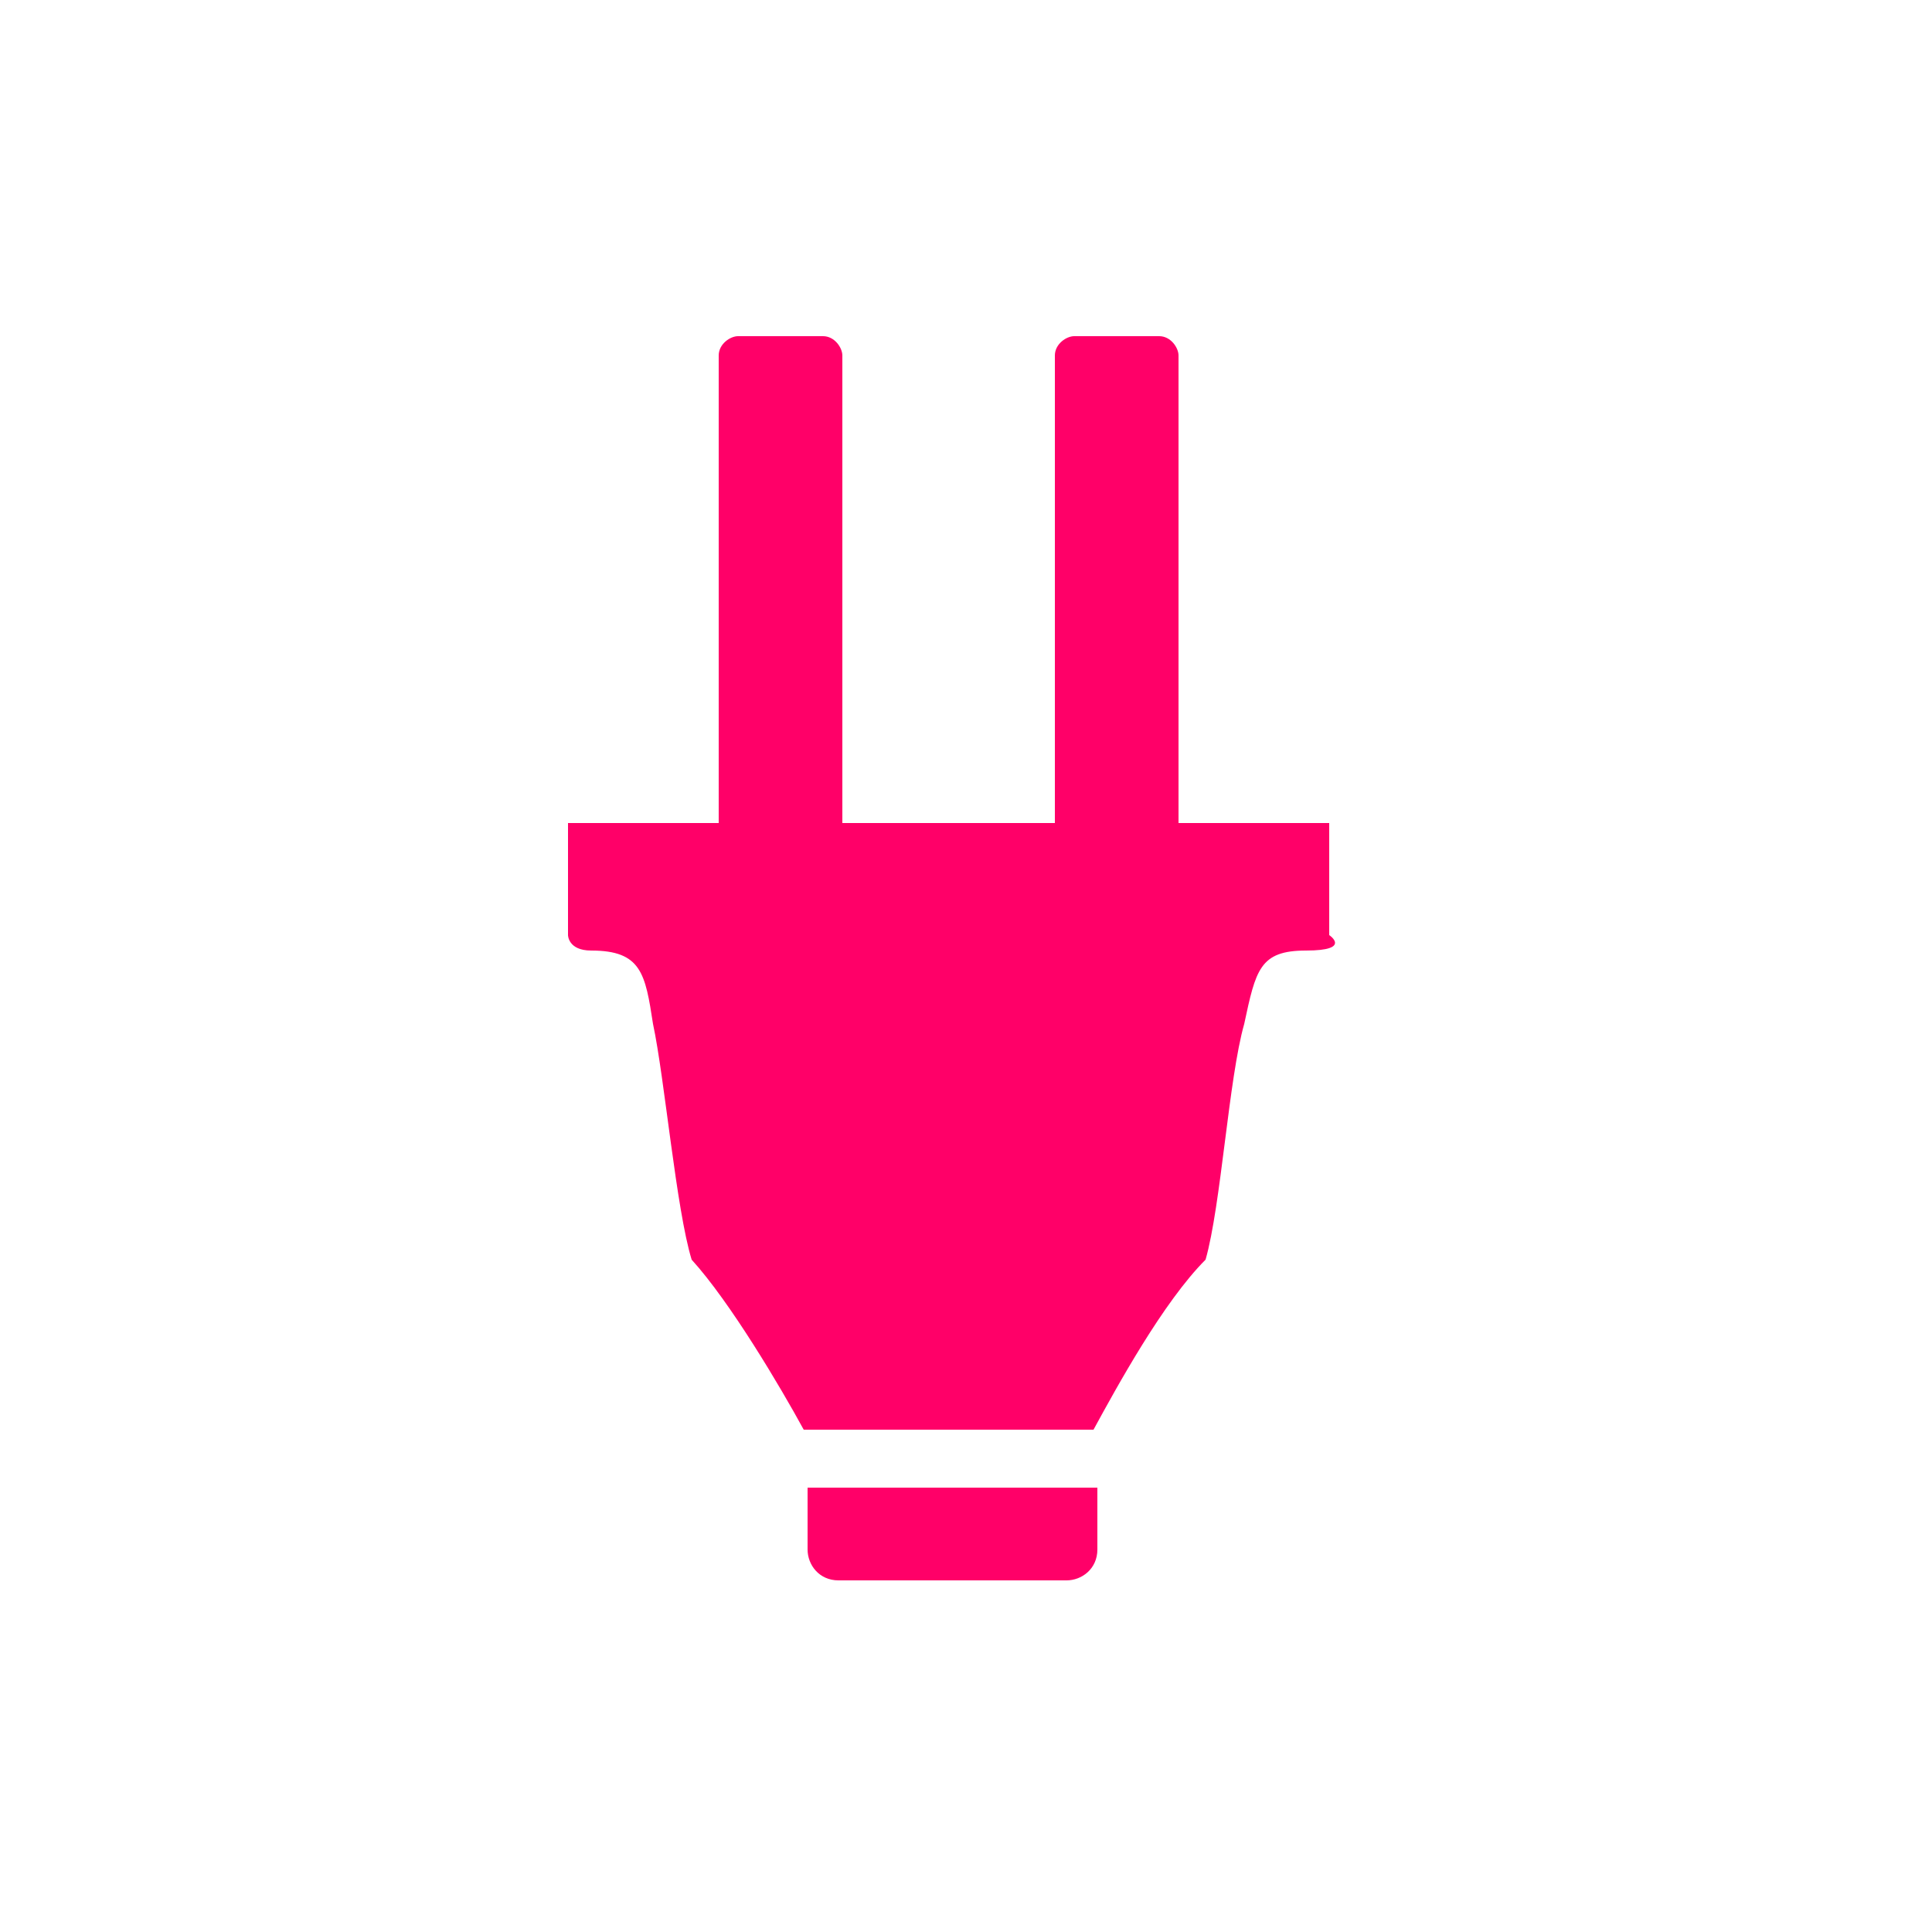 <?xml version="1.0" encoding="UTF-8"?>
<svg xmlns="http://www.w3.org/2000/svg" version="1.1" viewBox="0 0 50 50">
  <defs>
    <style>
      .cls-1 {
        fill: #ff0068;
      }
    </style>
  </defs>
  <!-- Generator: Adobe Illustrator 28.7.1, SVG Export Plug-In . SVG Version: 1.2.0 Build 142)  -->
  <g>
    <g id="Layer_1">
      <g id="Layer_1-2" data-name="Layer_1">
        <g>
          <path class="cls-1" d="M30.5,21.2v-12c0-.2-.2-.5-.5-.5h-2.2c-.2,0-.5.2-.5.5v12.1h-5.5v-12.1c0-.2-.2-.5-.5-.5h-2.2c-.2,0-.5.2-.5.5v12.1h-3.9v2.9s0,.4.6.4c1.3,0,1.4.6,1.6,1.9.3,1.4.6,4.8,1,6.1,1,1.1,2.3,3.3,2.9,4.4h7.5c.6-1.1,1.8-3.3,2.9-4.4.4-1.4.6-4.7,1-6.1.3-1.4.4-1.9,1.6-1.9s.6-.4.6-.4v-2.9h-3.9,0Z"/>
          <path class="cls-1" d="M20.9,40.1c0,.4.3.8.8.8h5.9c.4,0,.8-.3.8-.8v-1.6h-7.5v1.6Z"/>
        </g>
      </g>
    </g>
  </g>
</svg>